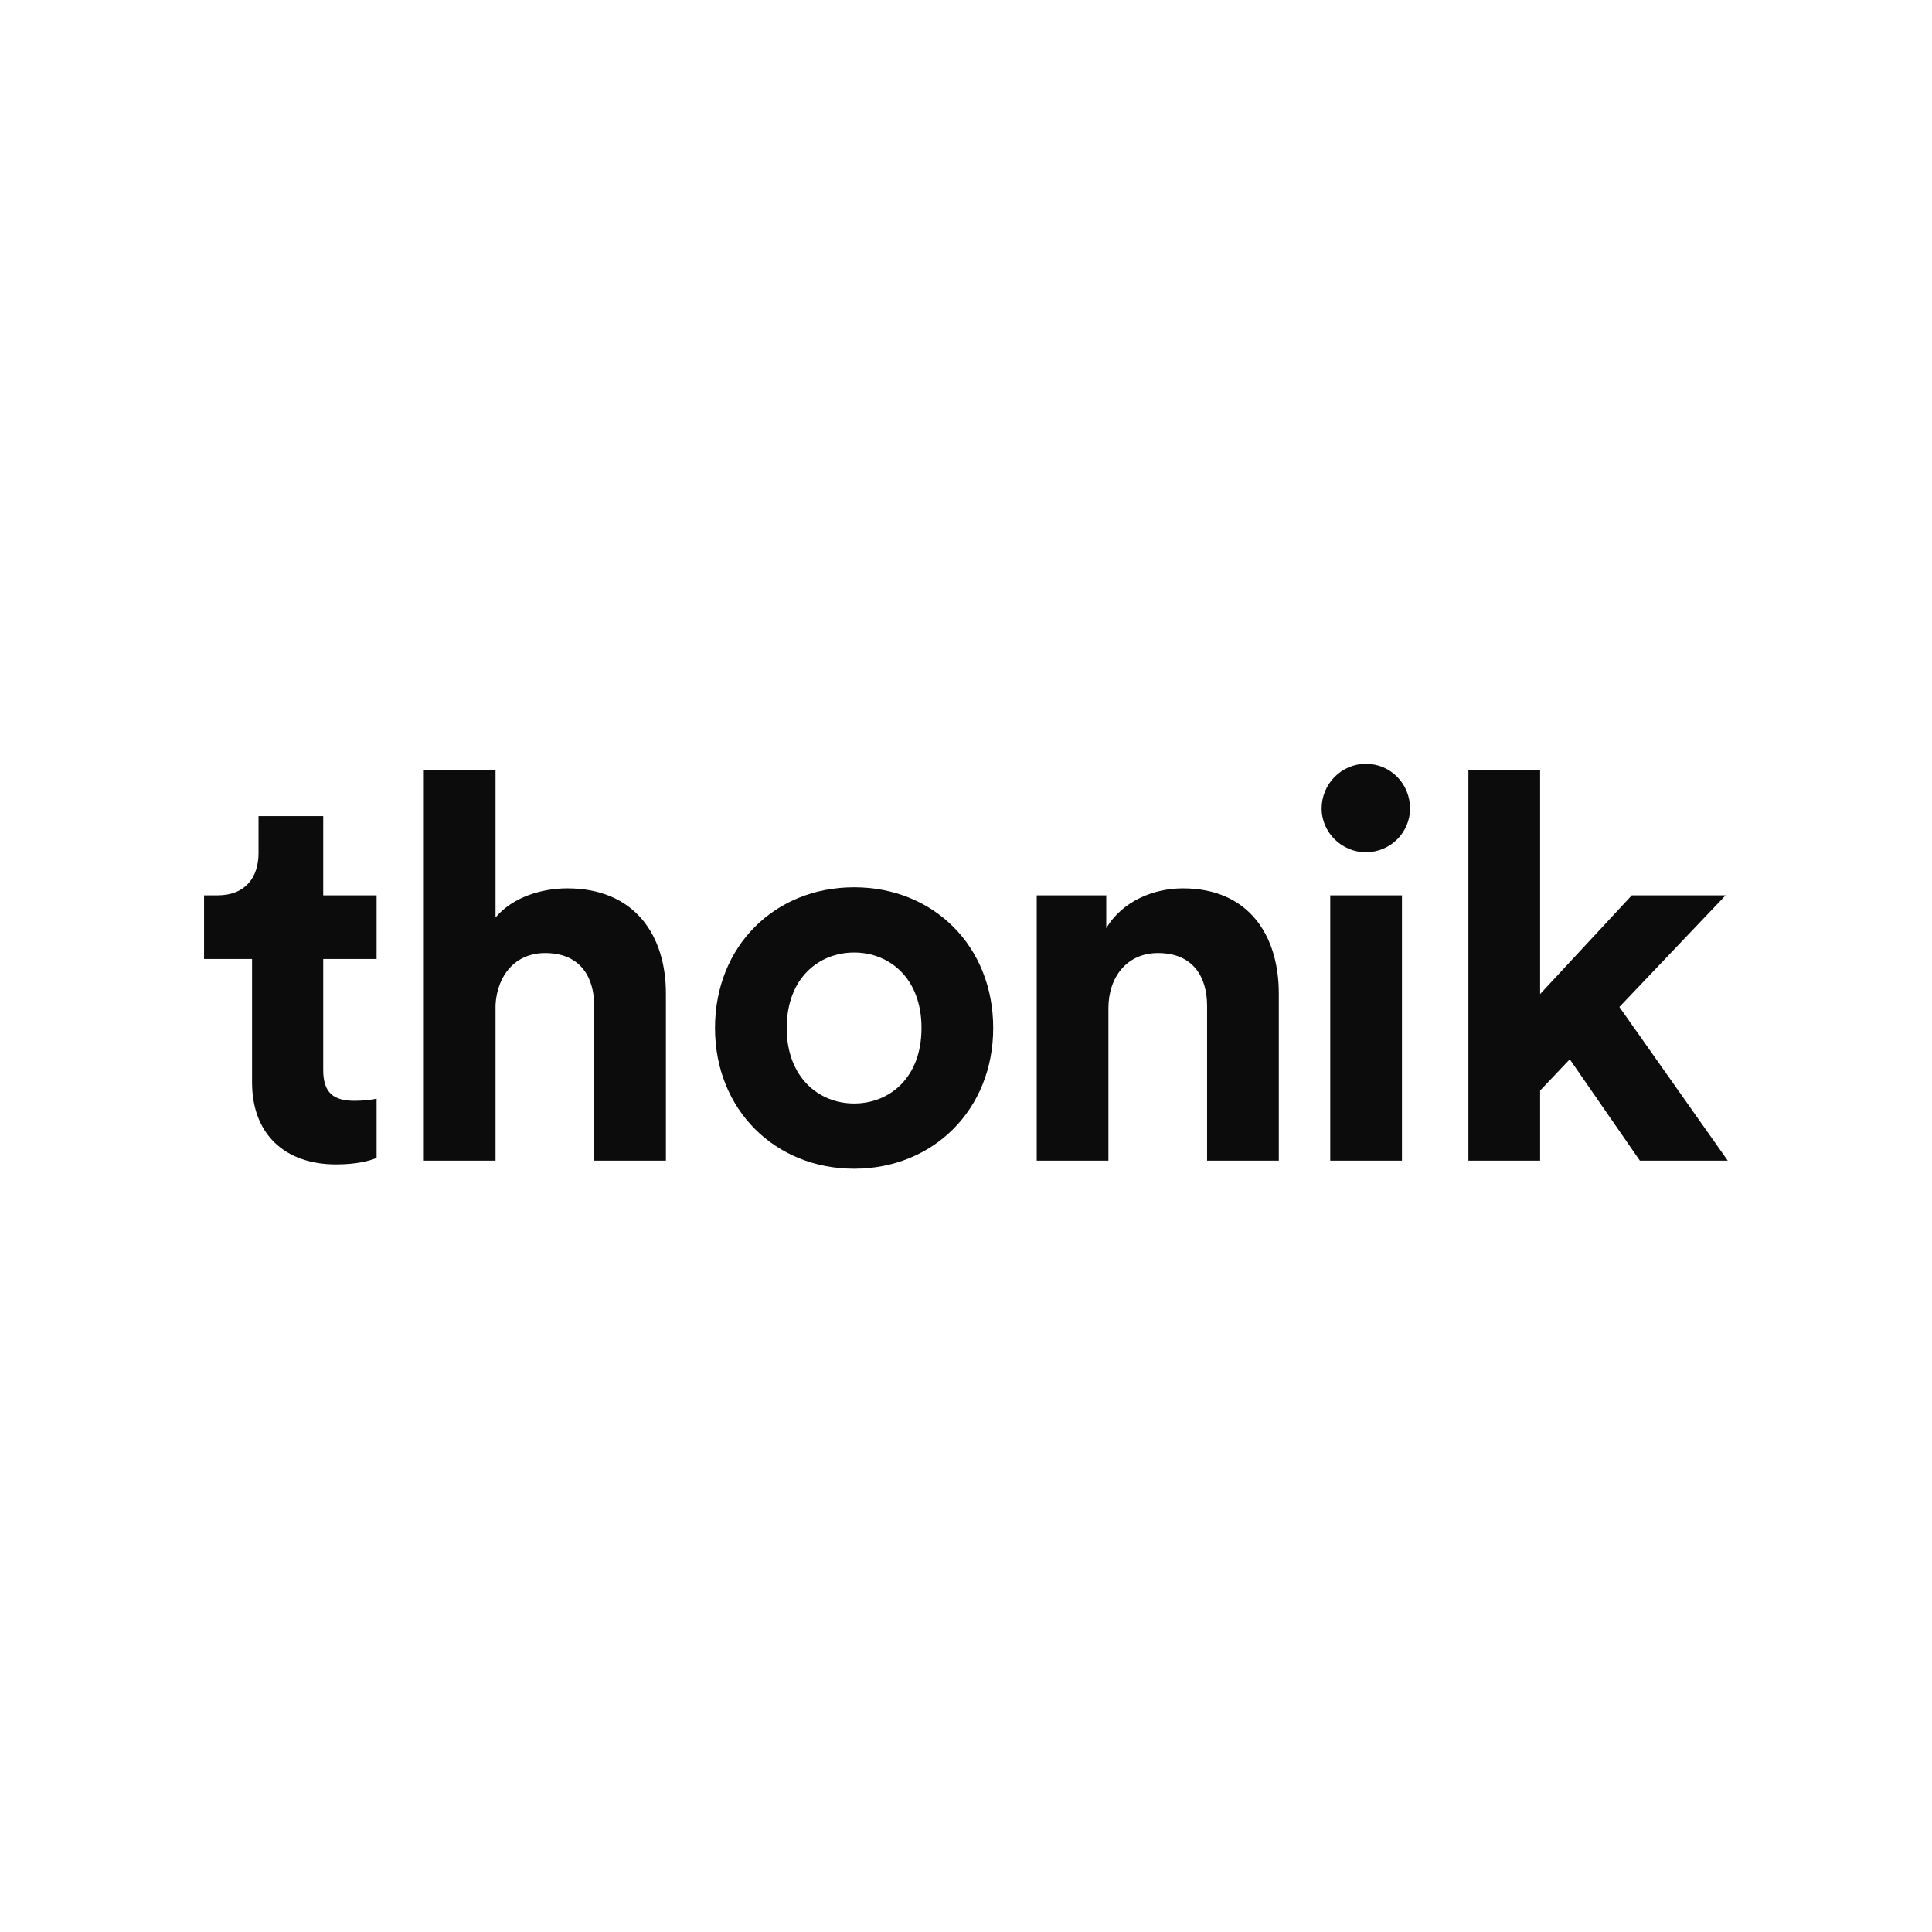 <svg xmlns="http://www.w3.org/2000/svg" xmlns:xlink="http://www.w3.org/1999/xlink" width="1032px" height="1032px" viewBox="0 0 1032 1032"><title>Logo - thonik</title><g id="Logo---thonik" stroke="none" stroke-width="1" fill="none" fill-rule="evenodd"><g id="thonik" transform="translate(109, 408)" fill="#0C0C0C" fill-rule="nonzero"><path d="M63.648,27.936 L29.088,27.936 L29.088,47.808 C29.088,60.48 22.176,70.272 7.2,70.272 L0,70.272 L0,104.256 L25.632,104.256 L25.632,170.208 C25.632,197.568 42.912,213.984 70.56,213.984 C81.792,213.984 88.704,211.968 92.16,210.528 L92.16,178.848 C90.144,179.424 84.96,180 80.352,180 C69.408,180 63.648,175.968 63.648,163.584 L63.648,104.256 L92.16,104.256 L92.16,70.272 L63.648,70.272 L63.648,27.936 Z" id="Path"></path><path d="M155.696,128.736 C156.56,113.184 166.064,101.088 182.192,101.088 C200.624,101.088 208.4,113.472 208.4,129.312 L208.4,211.968 L246.704,211.968 L246.704,122.688 C246.704,91.584 230,66.528 194,66.528 C180.464,66.528 164.912,71.136 155.696,82.08 L155.696,3.456 L117.392,3.456 L117.392,211.968 L155.696,211.968 L155.696,128.736 Z" id="Path"></path><path d="M347.232,181.44 C328.512,181.44 311.232,167.616 311.232,141.12 C311.232,114.336 328.512,100.8 347.232,100.8 C365.952,100.8 383.232,114.336 383.232,141.12 C383.232,167.904 365.952,181.44 347.232,181.44 Z M347.232,65.952 C304.896,65.952 272.928,97.344 272.928,141.12 C272.928,184.608 304.896,216.288 347.232,216.288 C389.568,216.288 421.536,184.608 421.536,141.12 C421.536,97.344 389.568,65.952 347.232,65.952 Z" id="Shape"></path><path d="M483.08,130.464 C483.08,114.048 492.872,101.088 509.576,101.088 C528.008,101.088 535.784,113.472 535.784,129.312 L535.784,211.968 L574.088,211.968 L574.088,122.688 C574.088,91.584 557.96,66.528 522.824,66.528 C507.56,66.528 490.568,73.152 481.928,87.84 L481.928,70.272 L444.776,70.272 L444.776,211.968 L483.08,211.968 L483.08,130.464 Z" id="Path"></path><path d="M639.872,211.968 L639.872,70.272 L601.568,70.272 L601.568,211.968 L639.872,211.968 Z M596.96,23.904 C596.96,36.576 607.616,47.232 620.576,47.232 C633.824,47.232 644.192,36.576 644.192,23.904 C644.192,10.656 633.824,5.68434189e-14 620.576,5.68434189e-14 C607.616,5.68434189e-14 596.96,10.656 596.96,23.904 Z" id="Shape"></path><polygon id="Path" points="812.744 70.272 762.632 70.272 713.672 122.976 713.672 3.456 675.368 3.456 675.368 211.968 713.672 211.968 713.672 174.528 729.512 157.824 766.952 211.968 813.896 211.968 756.008 129.888"></polygon></g></g></svg>